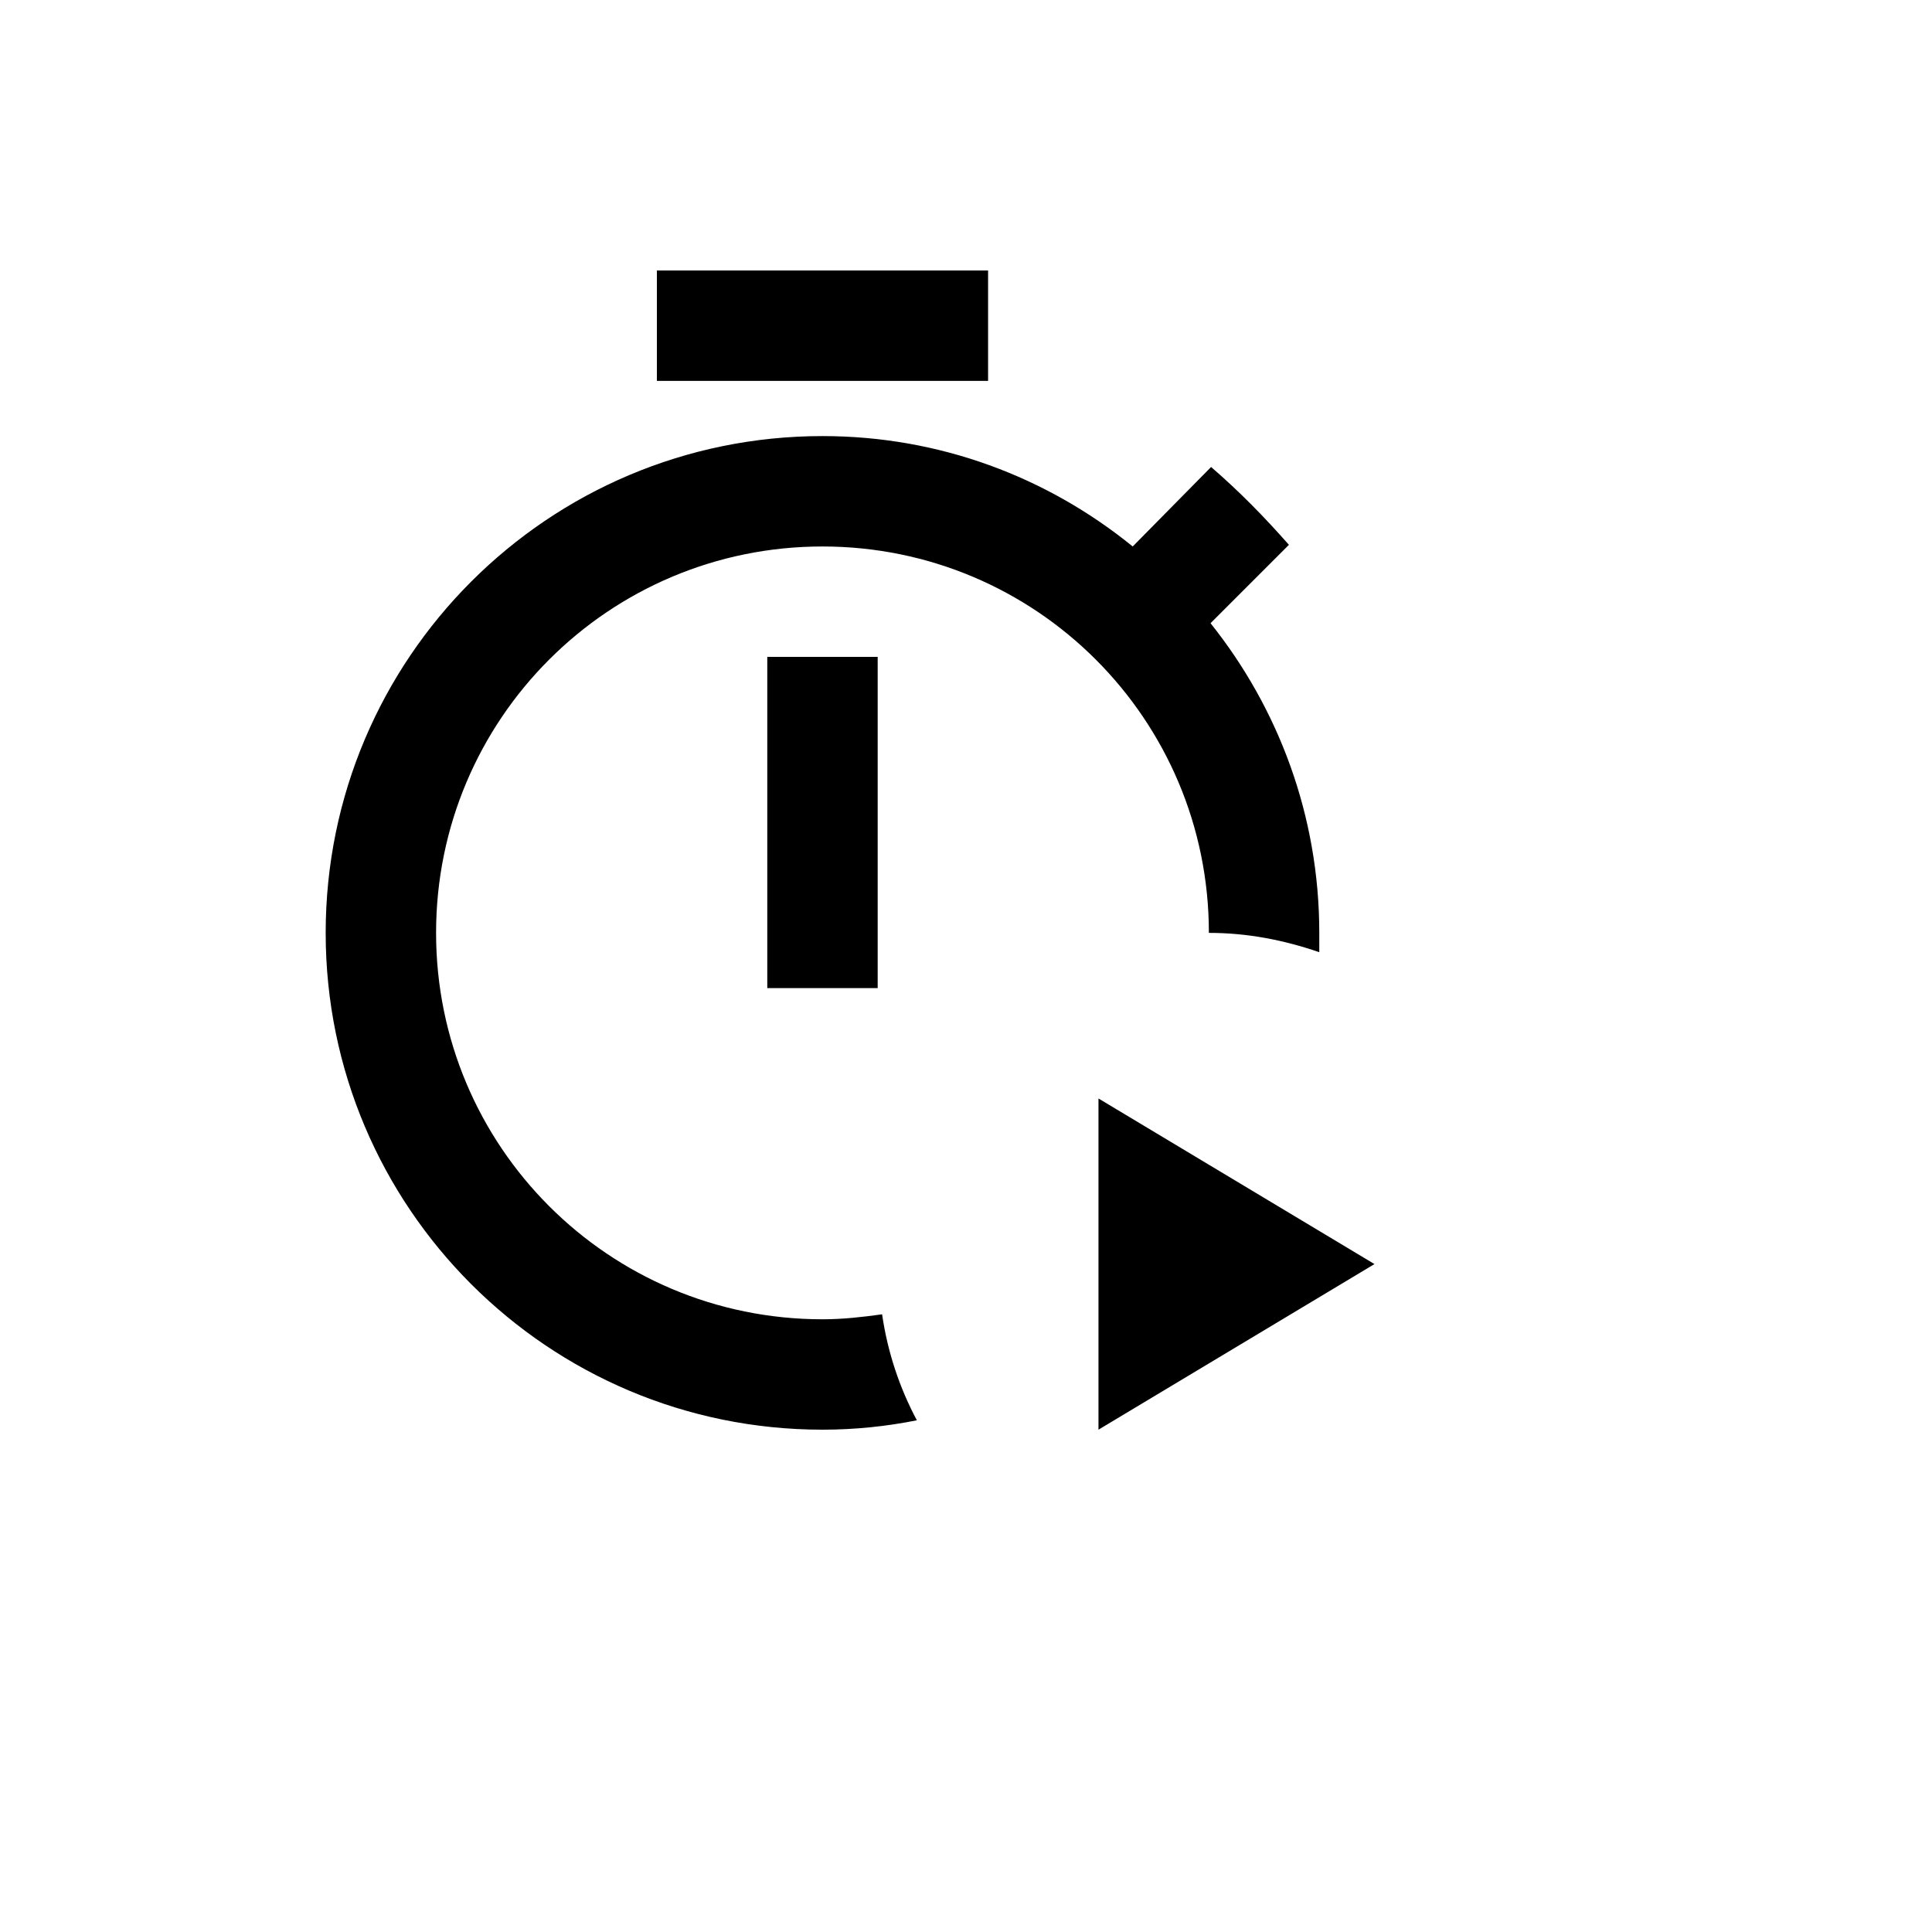 <svg xmlns="http://www.w3.org/2000/svg" version="1.1" xmlns:xlink="http://www.w3.org/1999/xlink" width="100%" height="100%" id="svgWorkerArea" viewBox="-25 -25 625 625" xmlns:idraw="https://idraw.muisca.co" style="background: white;"><defs id="defsdoc"><pattern id="patternBool" x="0" y="0" width="10" height="10" patternUnits="userSpaceOnUse" patternTransform="rotate(35)"><circle cx="5" cy="5" r="4" style="stroke: none;fill: #ff000070;"></circle></pattern></defs><g id="fileImp-103183265" class="cosito"><path id="pathImp-470095535" class="grouped" d="M294.643 98.214C294.643 98.214 187.5 98.214 187.5 98.214 187.5 98.214 187.5 62.5 187.5 62.5 187.5 62.5 294.643 62.5 294.643 62.5 294.643 62.5 294.643 98.214 294.643 98.214M223.214 294.643C223.214 294.643 258.929 294.643 258.929 294.643 258.929 294.643 258.929 187.5 258.929 187.5 258.929 187.5 223.214 187.5 223.214 187.5 223.214 187.5 223.214 294.643 223.214 294.643M366.071 276.786C378.571 276.786 390.357 279.107 401.786 283.036 401.786 280.893 401.786 278.929 401.786 276.786 401.786 238.929 388.571 204.107 366.607 176.607 366.607 176.607 391.964 151.25 391.964 151.25 383.929 142.143 375.893 133.929 366.786 126.072 366.786 126.072 341.429 151.786 341.429 151.786 313.75 129.286 278.929 116.072 241.071 116.072 152.321 116.072 80.357 188.036 80.357 276.786 80.357 365.536 152.321 437.5 241.071 437.5 251.607 437.5 261.786 436.429 271.607 434.464 266.071 424.107 262.143 412.5 260.357 400.179 253.929 401.072 247.679 401.786 241.071 401.786 171.964 401.786 116.071 345.893 116.071 276.786 116.071 207.679 171.964 151.786 241.071 151.786 310.179 151.786 366.071 207.679 366.071 276.786M330.357 330.357C330.357 330.357 330.357 437.5 330.357 437.5 330.357 437.5 419.643 383.929 419.643 383.929 419.643 383.929 330.357 330.357 330.357 330.357 330.357 330.357 330.357 330.357 330.357 330.357"></path></g></svg>